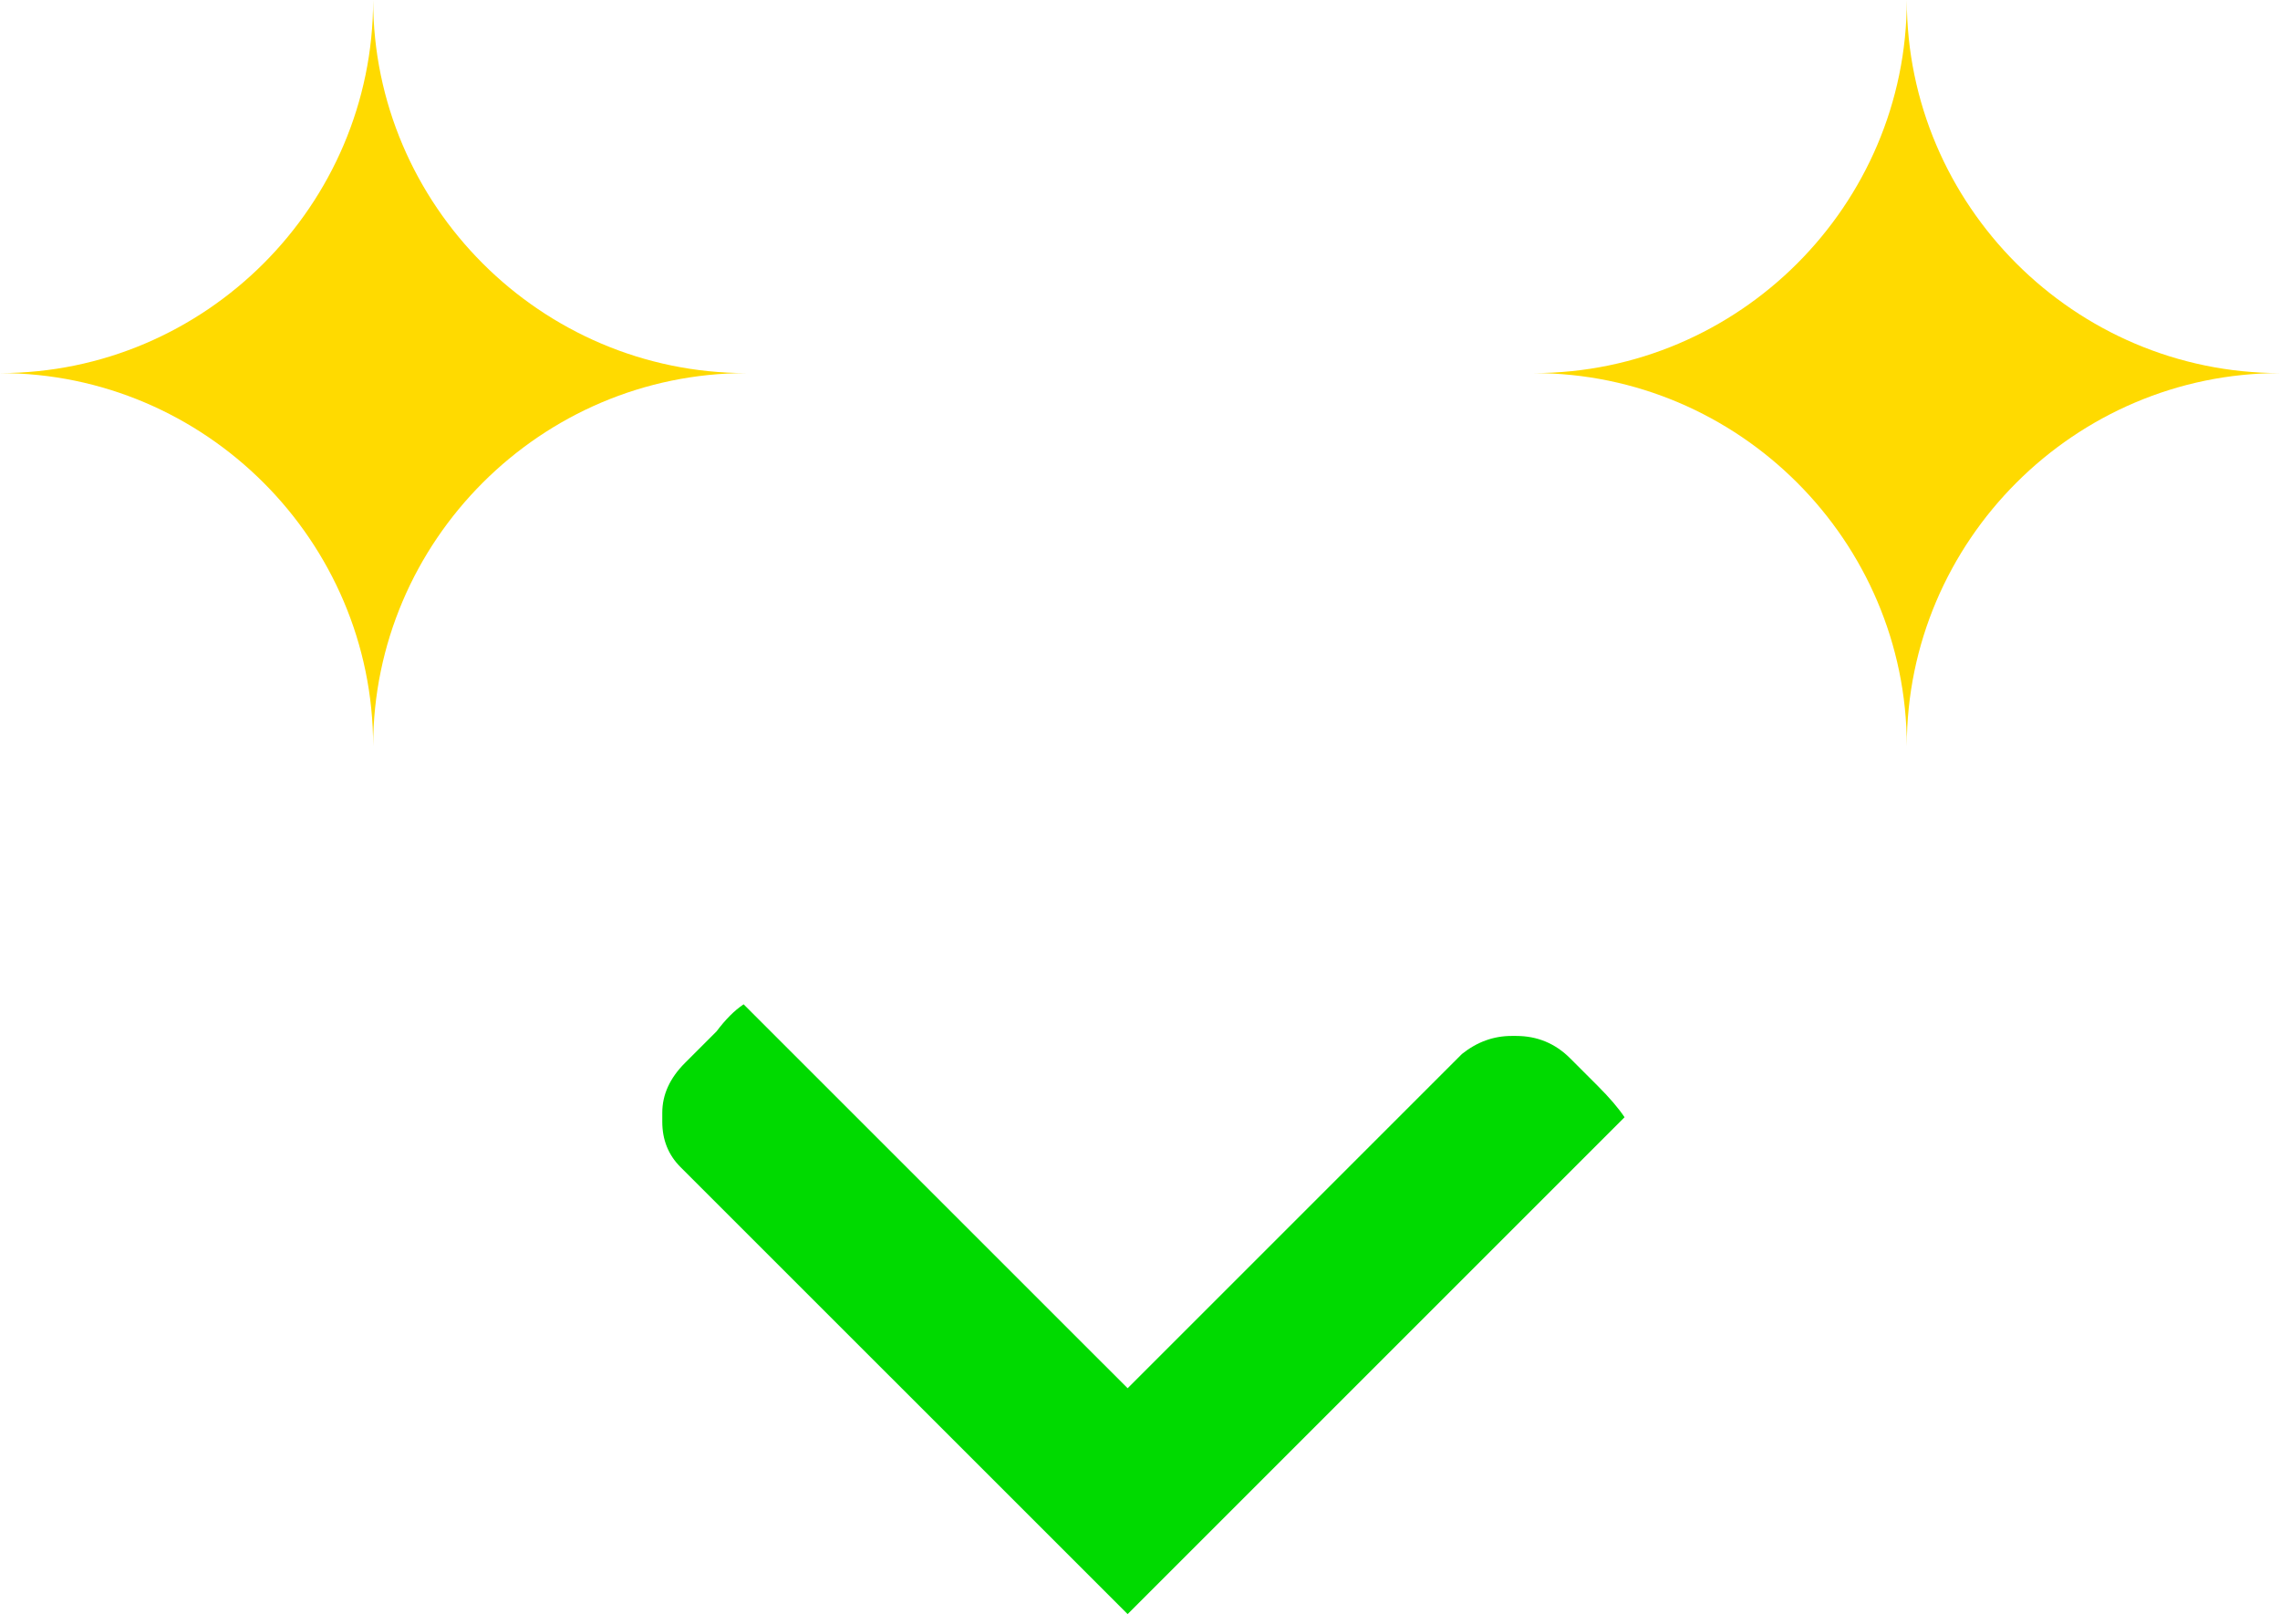 <?xml version="1.0" encoding="UTF-8"?> <svg xmlns="http://www.w3.org/2000/svg" width="80" height="57" viewBox="0 0 80 57" fill="none"><g clip-path="url(#clip0_129_377)"><path d="M57.002 39.208L39.566 56.645L23.872 40.952C23.451 40.529 23.238 40.001 23.238 39.367V39.05C23.238 38.416 23.503 37.834 24.031 37.306L25.141 36.196C25.458 35.773 25.775 35.456 26.092 35.245L39.566 48.718L51.295 36.989C51.825 36.565 52.405 36.355 53.039 36.355H53.198C53.938 36.355 54.572 36.616 55.1 37.147L56.051 38.098C56.474 38.52 56.792 38.893 57.002 39.208Z" fill="#00DA00"></path><path d="M26.186 13.093C18.985 13.093 13.093 18.985 13.093 26.186C13.093 18.985 7.201 13.093 0 13.093C7.201 13.093 13.093 7.201 13.093 0C13.093 7.201 18.985 13.093 26.186 13.093Z" fill="#FFDA00"></path><path d="M79.998 13.093C72.797 13.093 66.905 18.985 66.905 26.186C66.905 18.985 61.014 13.093 53.812 13.093C61.014 13.093 66.905 7.201 66.905 1.90735e-06C66.905 7.201 72.797 13.093 79.998 13.093Z" fill="#FFDA00"></path></g><defs><clipPath id="clip0_129_377"><rect width="80" height="56.645" fill="white"></rect></clipPath></defs></svg> 